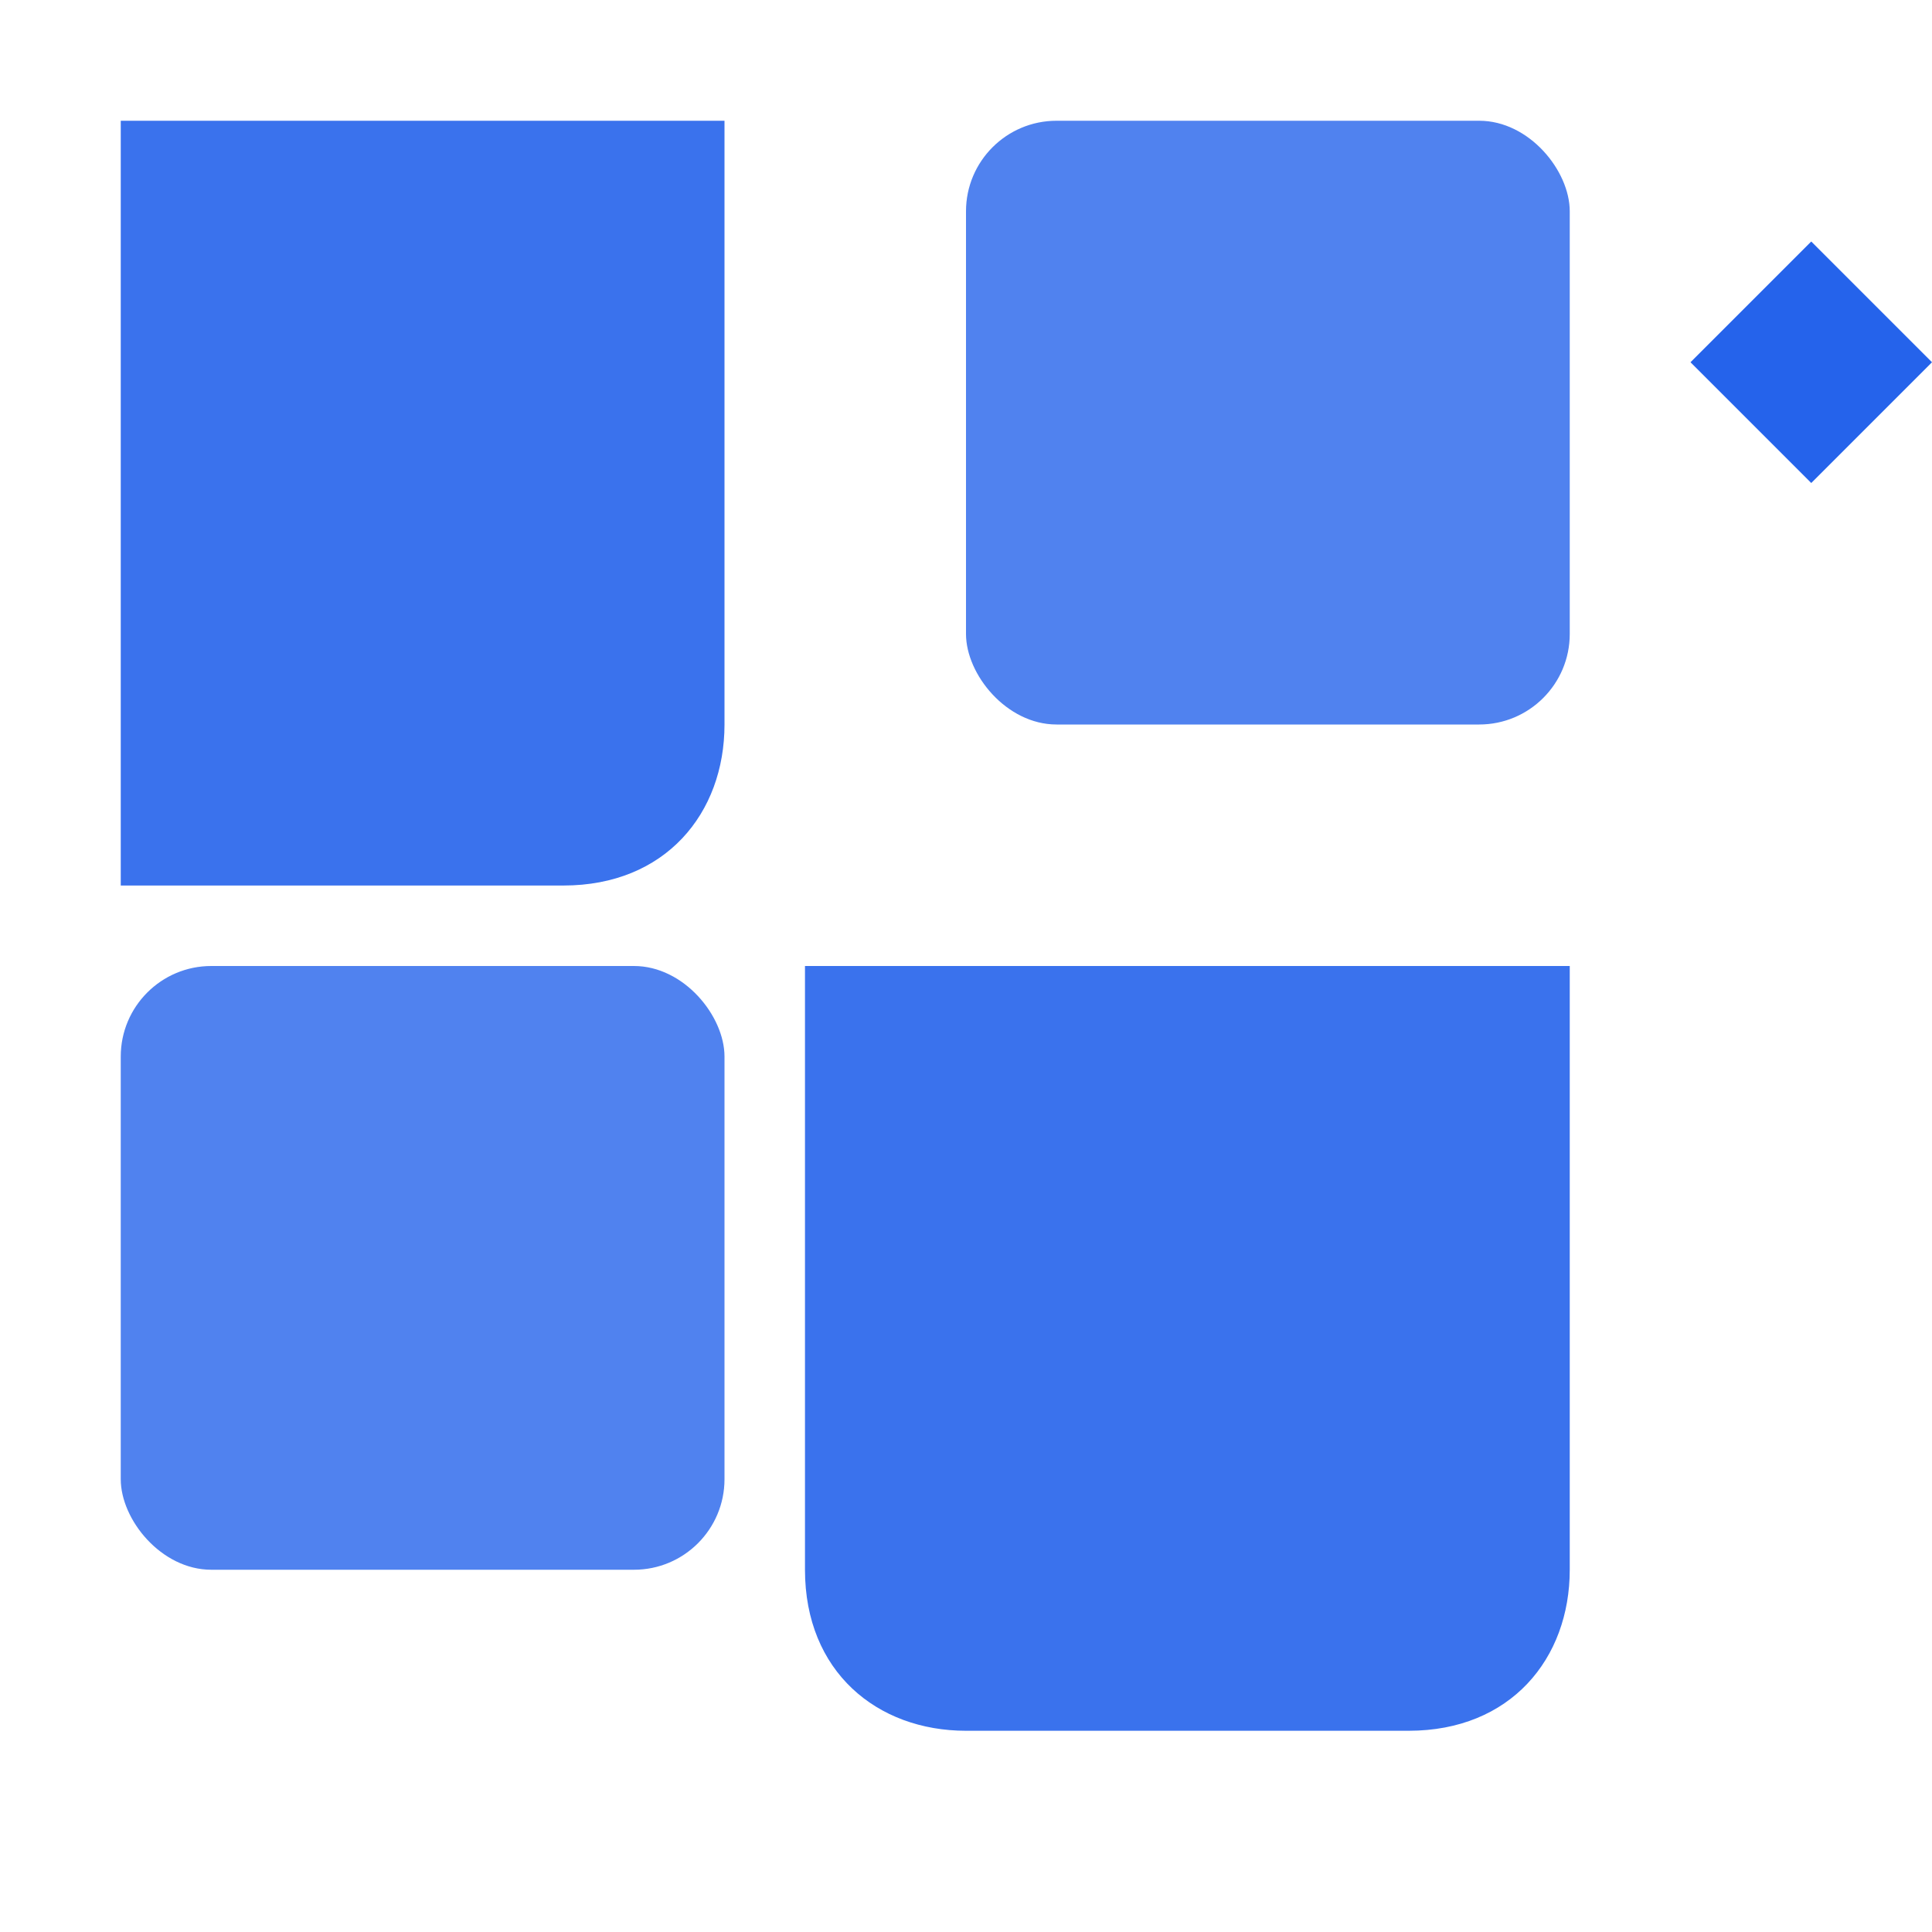 <svg width="32" height="32" viewBox="0 0 32 32" fill="none" xmlns="http://www.w3.org/2000/svg">
  <!-- Top left curved square -->
  <path d="M2 2h10v10c0 1.473-.98 2.667-2.667 2.667H2V2z" fill="#2563eb" opacity="0.9"/>
  
  <!-- Top right square -->
  <rect x="16" y="2" width="10" height="10" rx="1.5" fill="#2563eb" opacity="0.8"/>
  
  <!-- Bottom left square -->
  <rect x="2" y="16" width="10" height="10" rx="1.5" fill="#2563eb" opacity="0.8"/>
  
  <!-- Bottom right curved square -->
  <path d="M16 16h10v10c0 1.473-.98 2.667-2.667 2.667H16c-1.473 0-2.667-.98-2.667-2.667V16z" fill="#2563eb" opacity="0.9"/>
  
  <!-- Diamond accent -->
  <g transform="translate(28, 4)">
    <path d="M0 2l2-2l2 2l-2 2z" fill="#2563eb"/>
  </g>
</svg>